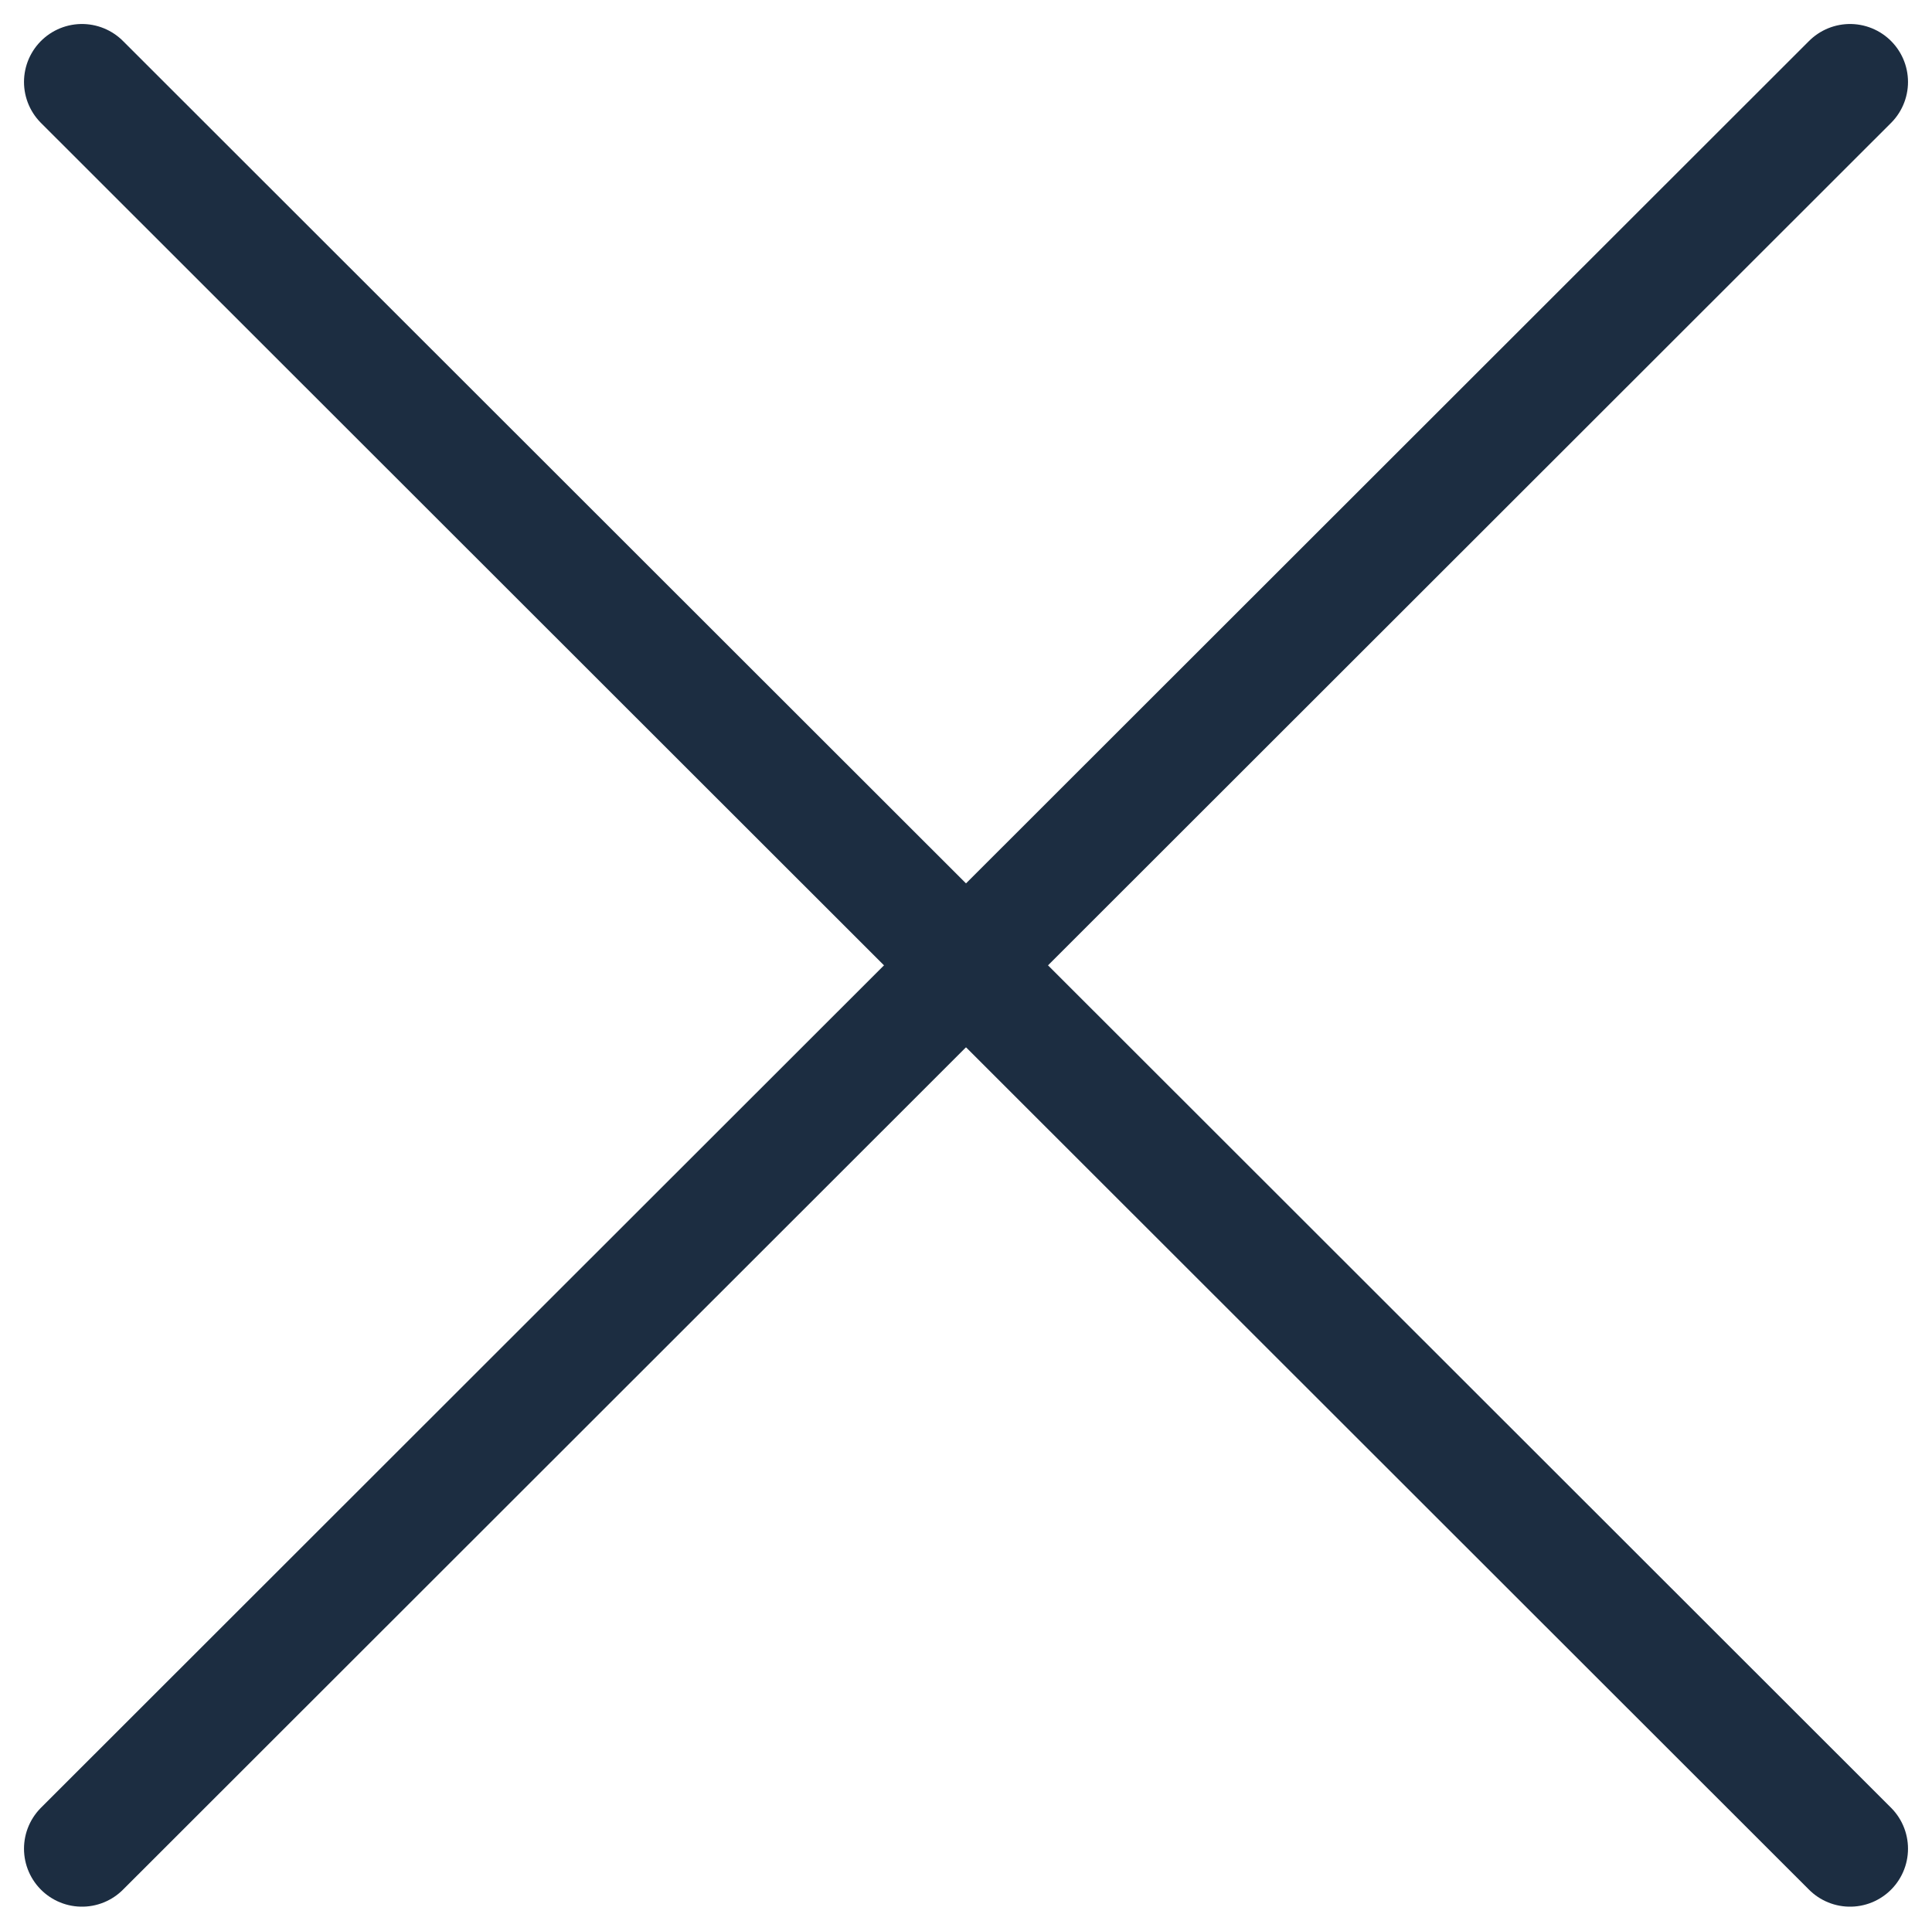 <svg xmlns="http://www.w3.org/2000/svg" width="33.328" height="33.31" viewBox="0 0 33.328 33.31">
  <g id="Gruppe_431" data-name="Gruppe 431" transform="translate(-1809.086 -505.086)">
    <line id="Linie_10" data-name="Linie 10" x2="30.5" y2="30.481" transform="translate(1810.5 506.5)" fill="none" stroke="#1c2d41" stroke-linecap="round" stroke-width="2"/>
    <line id="Linie_14" data-name="Linie 14" x1="30.5" y2="30.481" transform="translate(1810.5 506.5)" fill="none" stroke="#1c2d41" stroke-linecap="round" stroke-width="2"/>
  </g>
</svg>
